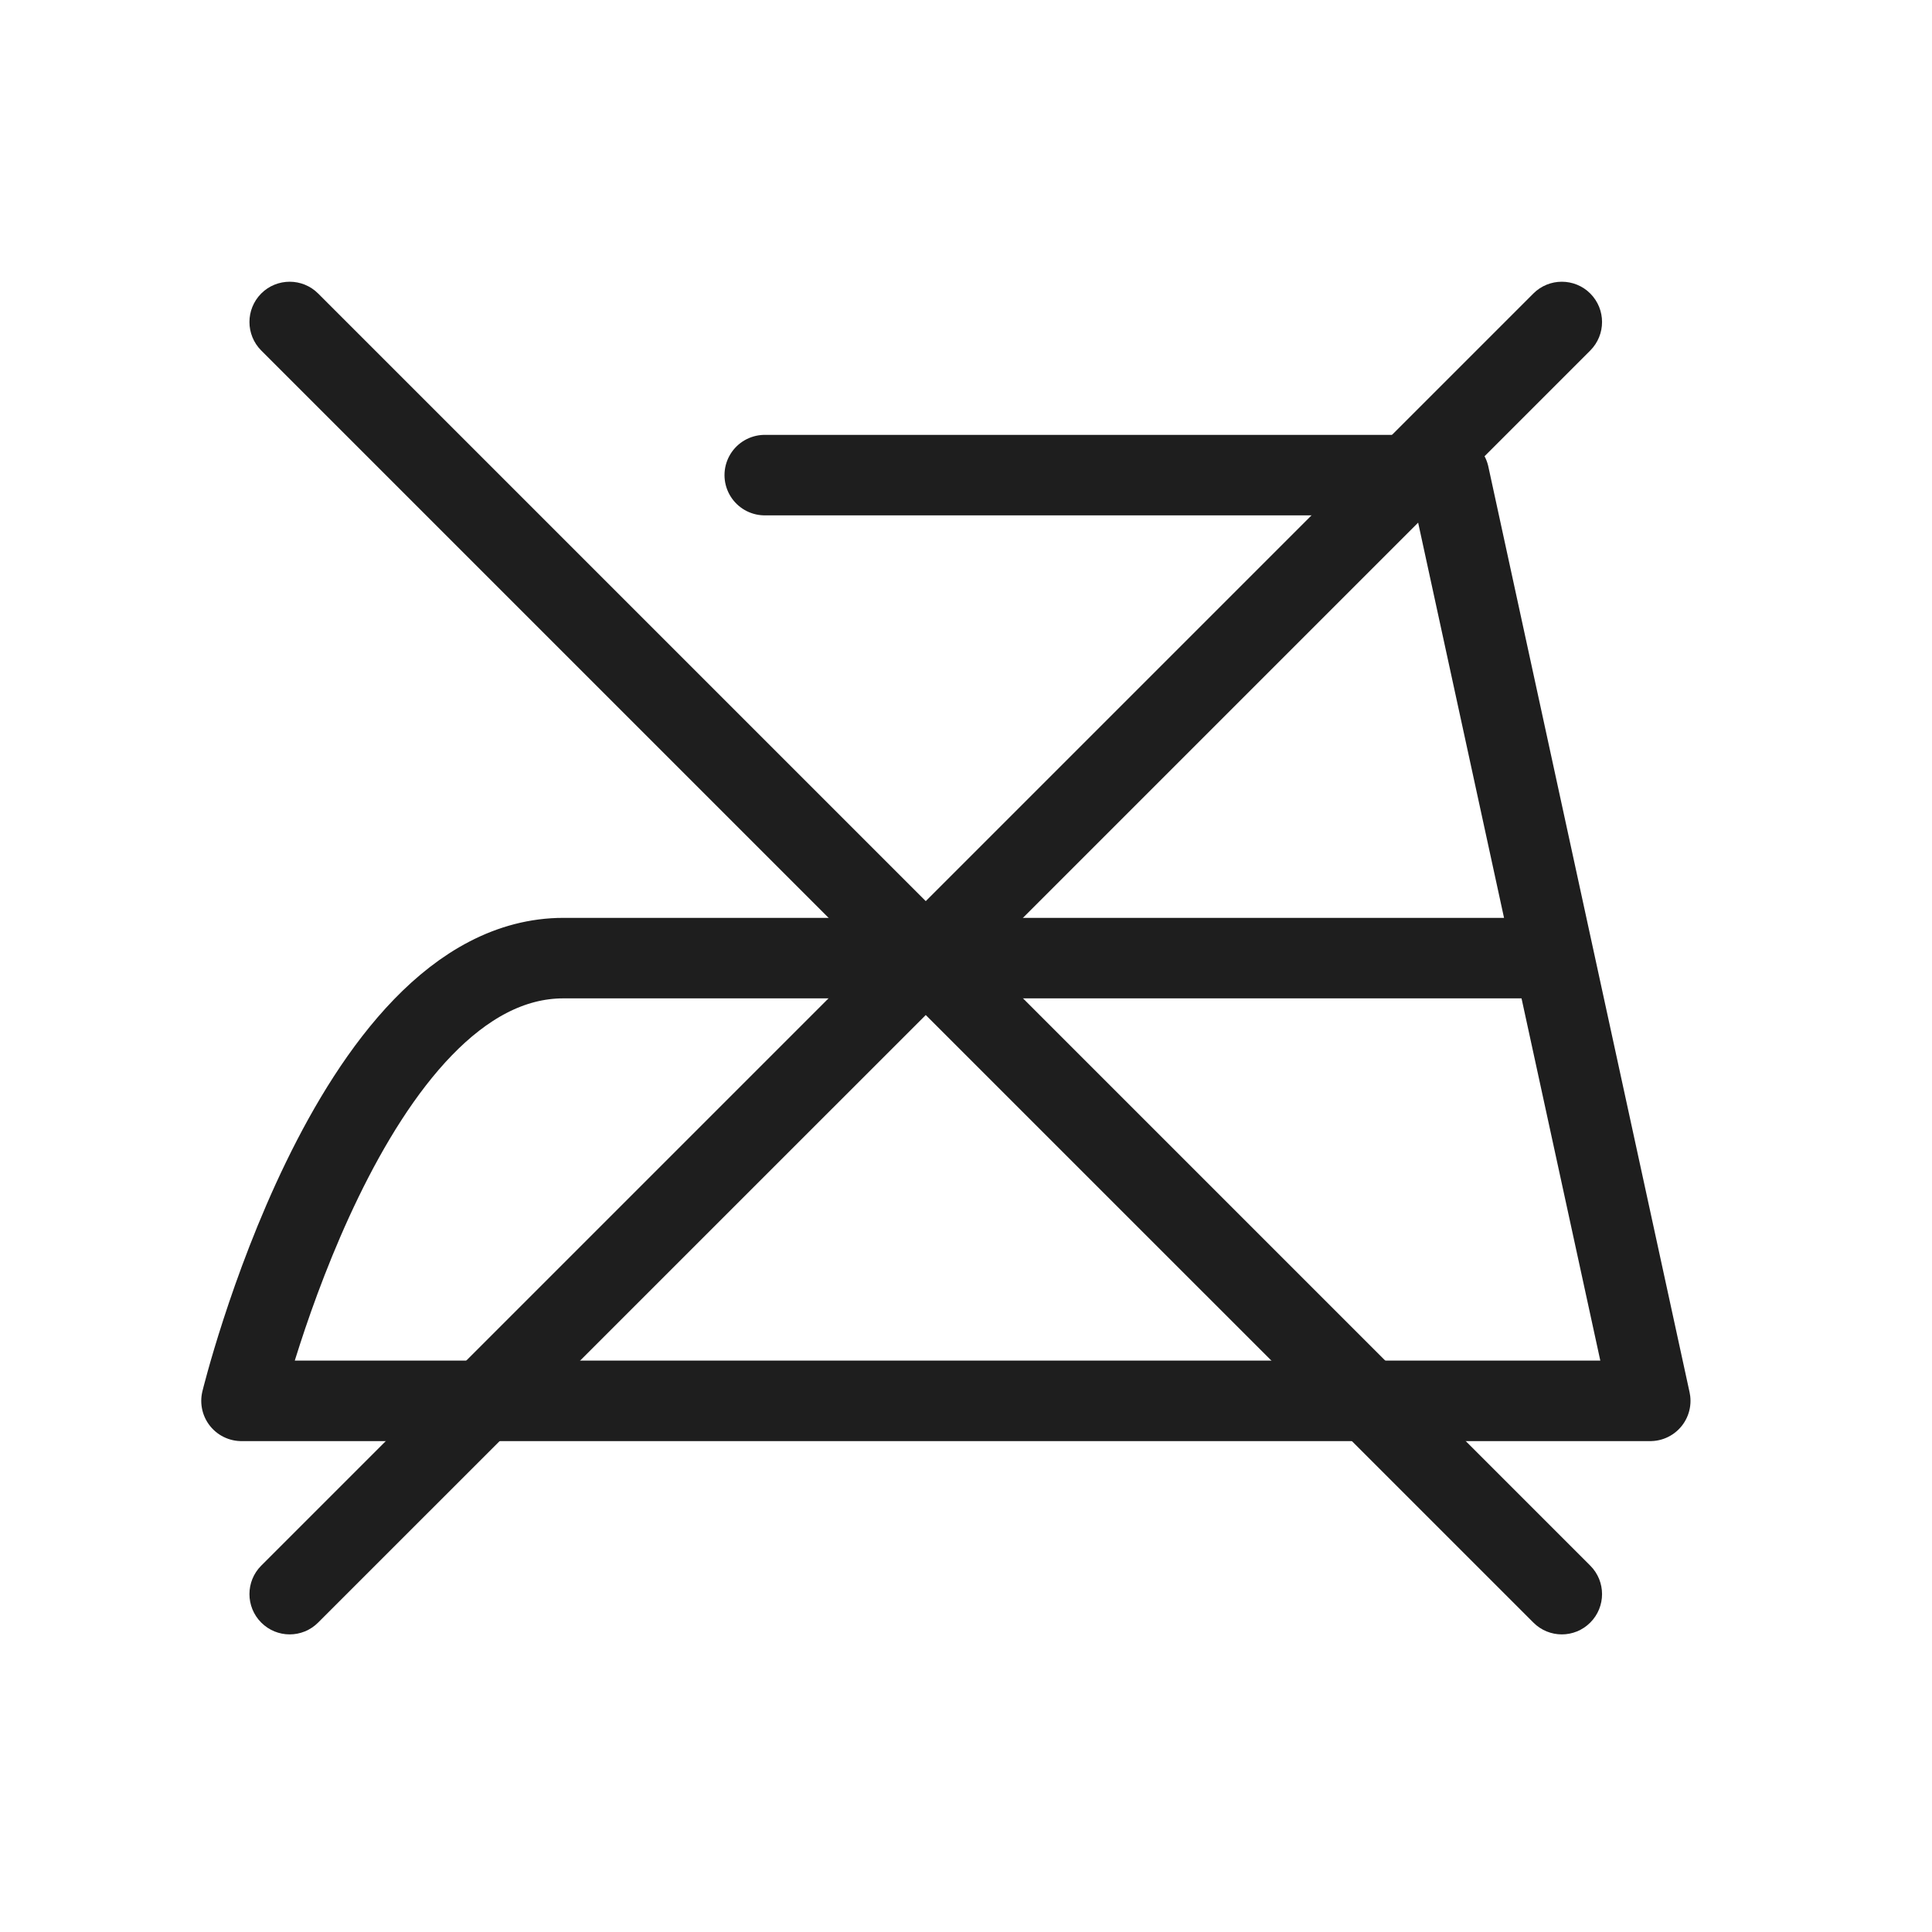<svg xmlns="http://www.w3.org/2000/svg" fill="none" viewBox="0 0 24 24" height="24" width="24">
<g id="icon">
<g id="Group 1533208015">
<path stroke-linejoin="round" stroke-linecap="round" stroke="#1E1E1E" d="M9.5 5.902H18L19.304 11.902M19.304 11.902L20.5 17.402H3C3 17.402 4.344 11.902 7 11.902C11 11.902 19.304 11.902 19.304 11.902Z" id="Vector 37"></path>
<path fill="#1E1E1E" d="M3.952 3.646C3.757 3.451 3.44 3.451 3.245 3.646C3.05 3.842 3.05 4.158 3.245 4.354L3.952 3.646ZM19.048 20.156C19.243 20.352 19.56 20.352 19.755 20.156C19.95 19.961 19.95 19.644 19.755 19.449L19.048 20.156ZM3.245 19.449C3.05 19.644 3.05 19.961 3.245 20.156C3.44 20.352 3.757 20.352 3.952 20.156L3.245 19.449ZM19.755 4.354C19.95 4.158 19.95 3.842 19.755 3.646C19.56 3.451 19.243 3.451 19.048 3.646L19.755 4.354ZM3.245 4.354L11.146 12.255L11.854 11.548L3.952 3.646L3.245 4.354ZM11.146 12.255L19.048 20.156L19.755 19.449L11.854 11.548L11.146 12.255ZM3.952 20.156L11.854 12.255L11.146 11.548L3.245 19.449L3.952 20.156ZM11.854 12.255L19.755 4.354L19.048 3.646L11.146 11.548L11.854 12.255Z" id="x"></path>
</g>
</g>
</svg>
